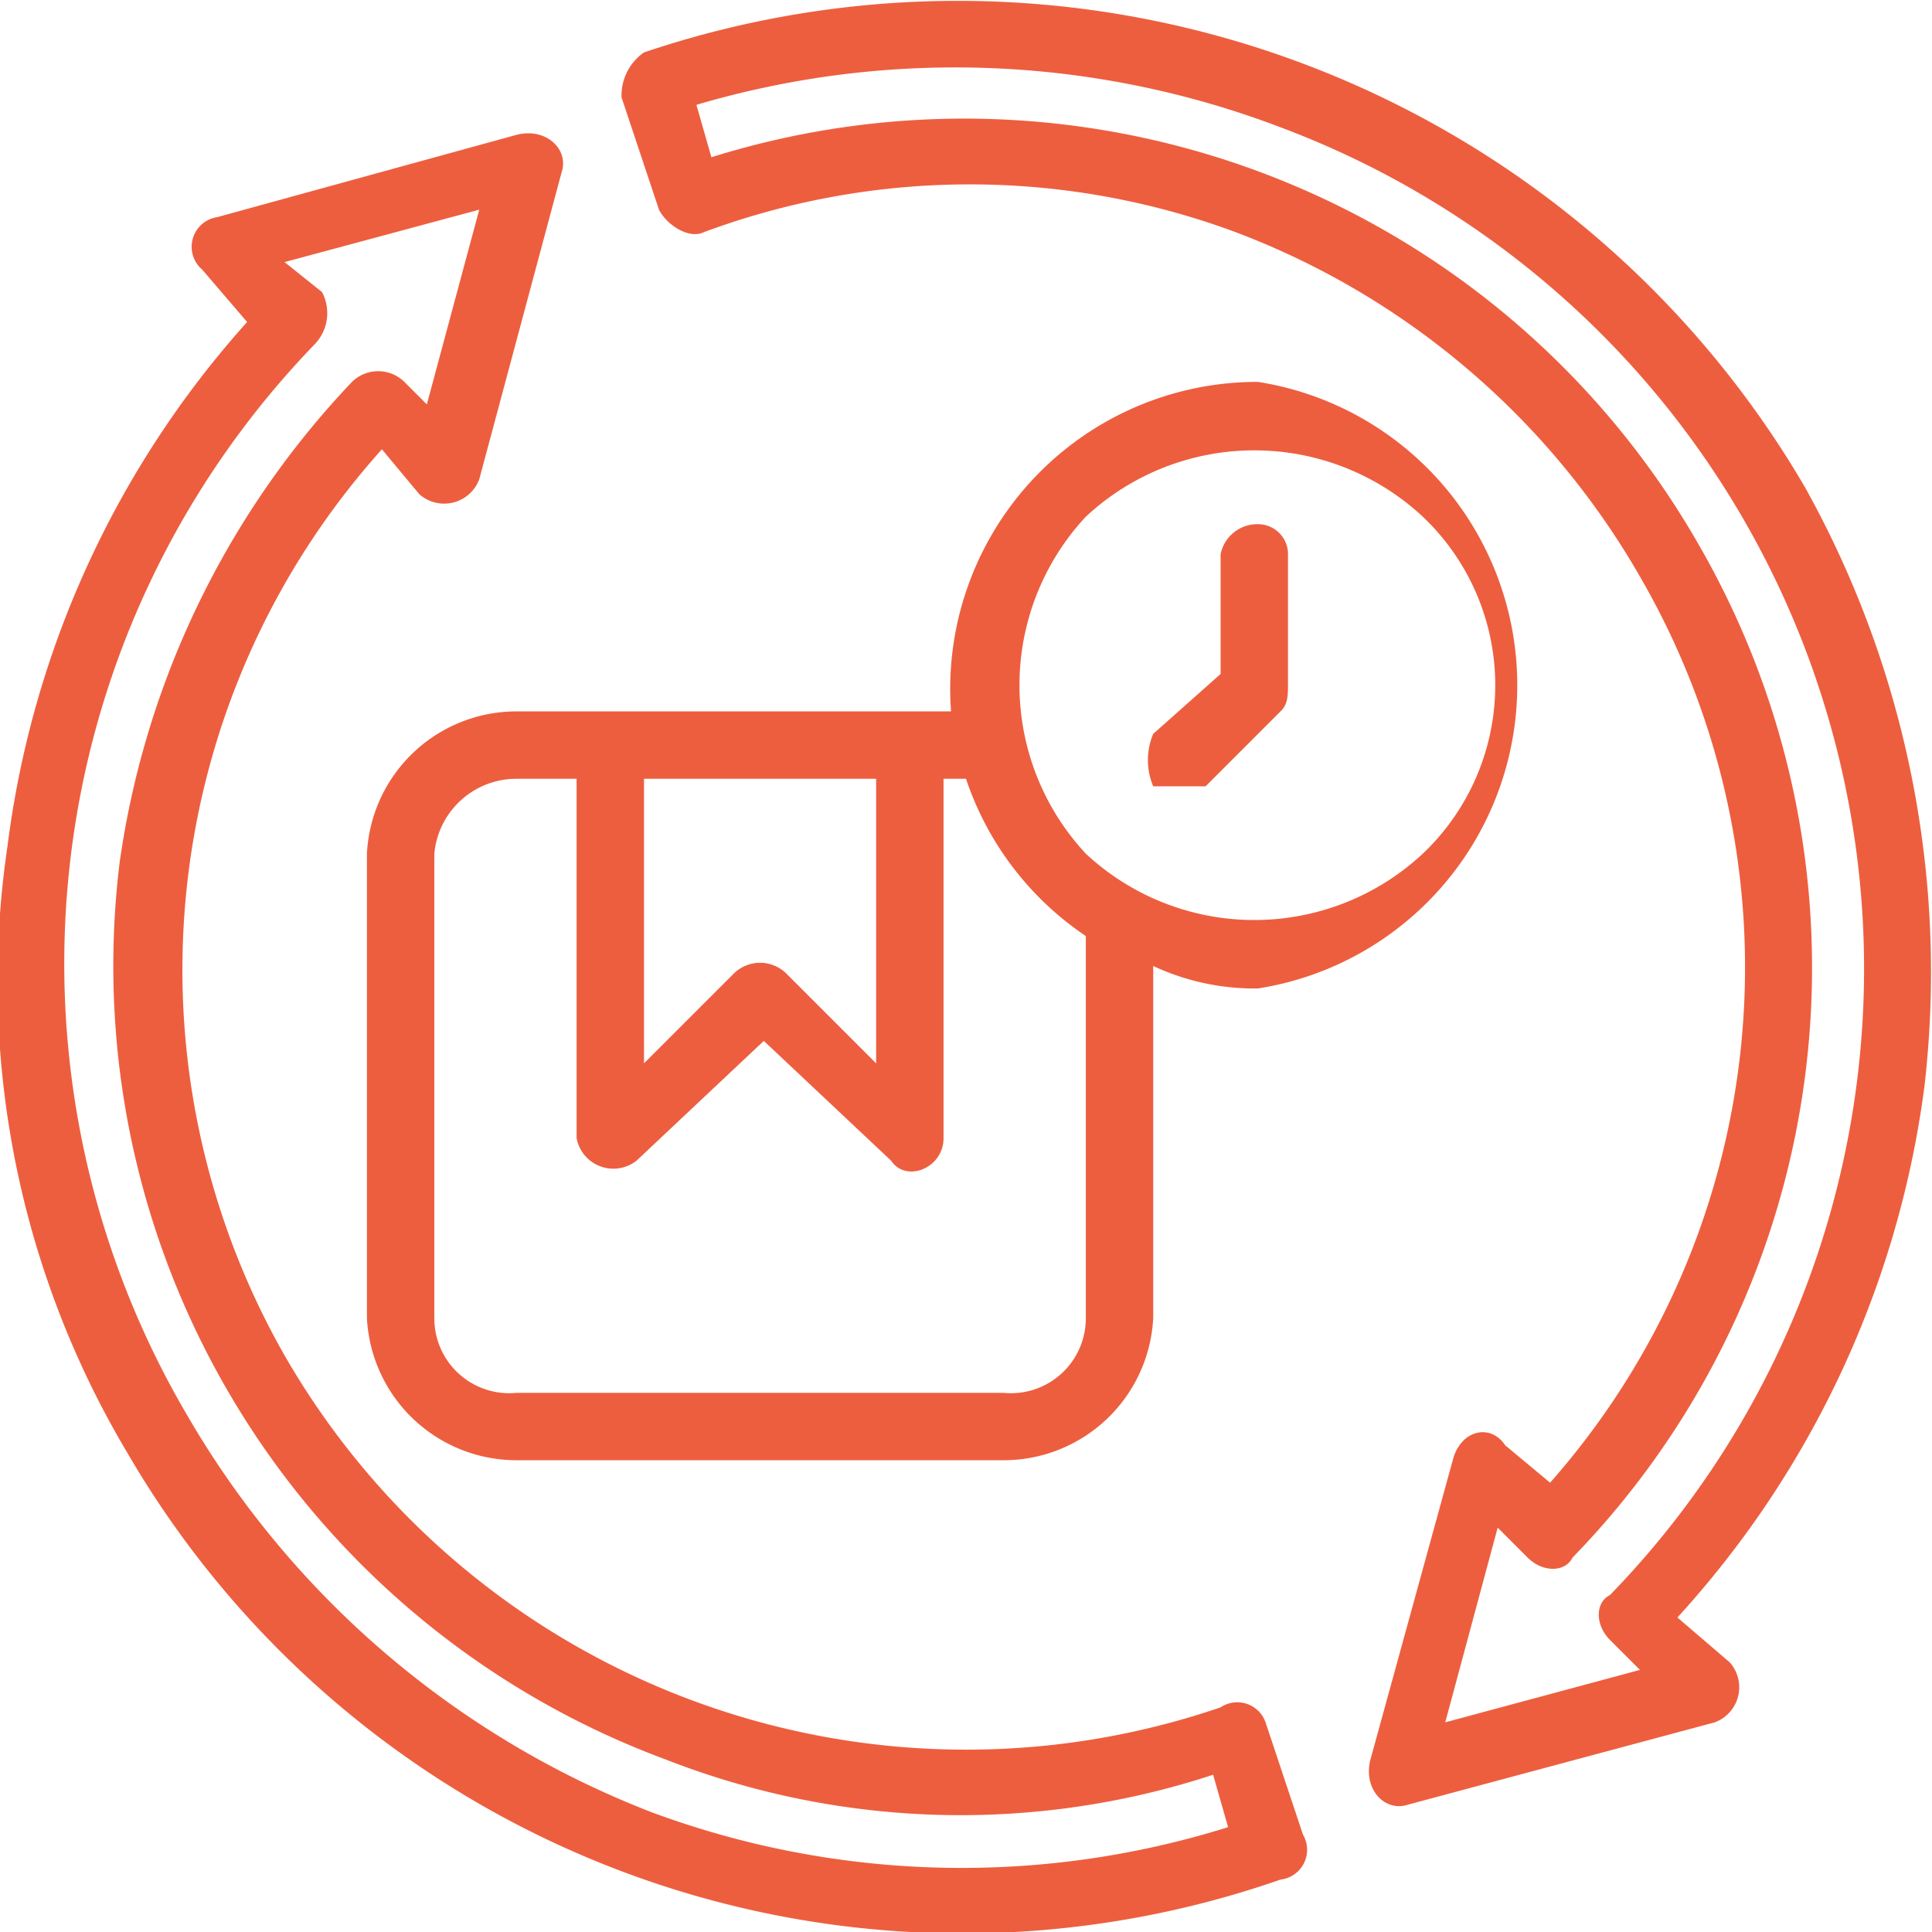<svg xmlns="http://www.w3.org/2000/svg" xmlns:xlink="http://www.w3.org/1999/xlink" viewBox="0 0 25.8 25.8"><defs><clipPath id="aec12b69-a6ab-4a38-99cb-942f9d939204" transform="translate(-0.3 -1.3)"><rect width="26.3" height="28.5" style="fill:none"></rect></clipPath></defs><g id="bf1f1958-d754-440c-bec2-284bc5f24817" data-name="Layer 2"><g id="efae65f6-3da2-4c79-8a67-489d69e8f3f4" data-name="Layer 1"><g style="clip-path:url(#aec12b69-a6ab-4a38-99cb-942f9d939204)"><path d="M8.9,11.7v3.8l1.2-1.2a.5.5,0,0,1,.7,0L12,15.5V11.7H8.9m5.9,1a3.3,3.3,0,0,0,4.5,0,3.1,3.1,0,0,0,0-4.5,3.3,3.3,0,0,0-4.5,0A3.3,3.3,0,0,0,14.8,12.7Zm0,1.1a4.1,4.1,0,0,1-1.6-2.1h-.3v4.8h0c0,.4-.5.6-.7.3l-1.7-1.6L8.8,16.8a.5.5,0,0,1-.8-.3V11.7H7.2a1.1,1.1,0,0,0-1.1,1v6.2a1,1,0,0,0,1.1,1h6.5a1,1,0,0,0,1.1-1V13.8Zm2.3.7a3.2,3.2,0,0,1-1.4-.3v4.7a2,2,0,0,1-2,1.9H7.2a2,2,0,0,1-2-1.9V12.7a2,2,0,0,1,2-1.9H13a4.1,4.1,0,0,1,4.1-4.4,4.1,4.1,0,0,1,0,8.1Zm-.5-5.8a.5.5,0,0,1,.5-.4.4.4,0,0,1,.4.4v1.7c0,.2,0,.3-.1.4l-1,1h-.7a.9.9,0,0,1,0-.7l.9-.8V8.7ZM.4,12.6a12.9,12.9,0,0,1,3.2-7L3,4.9H3a.4.4,0,0,1,.2-.7l4-1.1c.4-.1.7.2.6.5L6.7,7.7a.5.5,0,0,1-.8.2l-.5-.6A10.4,10.4,0,0,0,4.1,19.4a10.5,10.5,0,0,0,12.5,4.7h0a.4.4,0,0,1,.6.2l.5,1.5a.4.4,0,0,1-.3.6A12.9,12.9,0,0,1,2,20.7,12.3,12.3,0,0,1,.4,12.6ZM4.5,5.9A11.9,11.9,0,0,0,2.8,20.2,12.3,12.3,0,0,0,9,25.5a11.9,11.9,0,0,0,7.7.2l-.2-.7a10.8,10.8,0,0,1-7.3-.2,11.3,11.3,0,0,1-7.3-12A11.7,11.7,0,0,1,5,6.4a.5.5,0,0,1,.7,0h0l.3.3.7-2.6-2.6.7.5.4A.6.6,0,0,1,4.5,5.9ZM26,15.8a13,13,0,0,1-3.3,7.1l.7.6a.5.5,0,0,1-.2.8l-4.1,1.1c-.3.1-.6-.2-.5-.6l1.1-4c.1-.4.5-.5.7-.2l.6.5A10.4,10.4,0,0,0,22.2,9h0a10.5,10.5,0,0,0-5.4-4.6,10.2,10.2,0,0,0-7.1,0c-.2.1-.5-.1-.6-.3L8.6,2.6A.7.7,0,0,1,8.9,2,13.1,13.1,0,0,1,24.4,7.8,13.3,13.3,0,0,1,26,15.8Zm-4.2,6.8A12,12,0,0,0,17.4,3a12.2,12.2,0,0,0-7.8-.3l.2.7A11.3,11.3,0,0,1,23,8.6h0a11.3,11.3,0,0,1-1.7,13.5c-.1.2-.4.2-.6,0l-.4-.4-.7,2.6,2.6-.7-.4-.4C21.6,23,21.6,22.7,21.8,22.6Z" transform="translate(-0.3 -1.3)" style="fill:#ed5e3f"></path></g></g></g></svg>